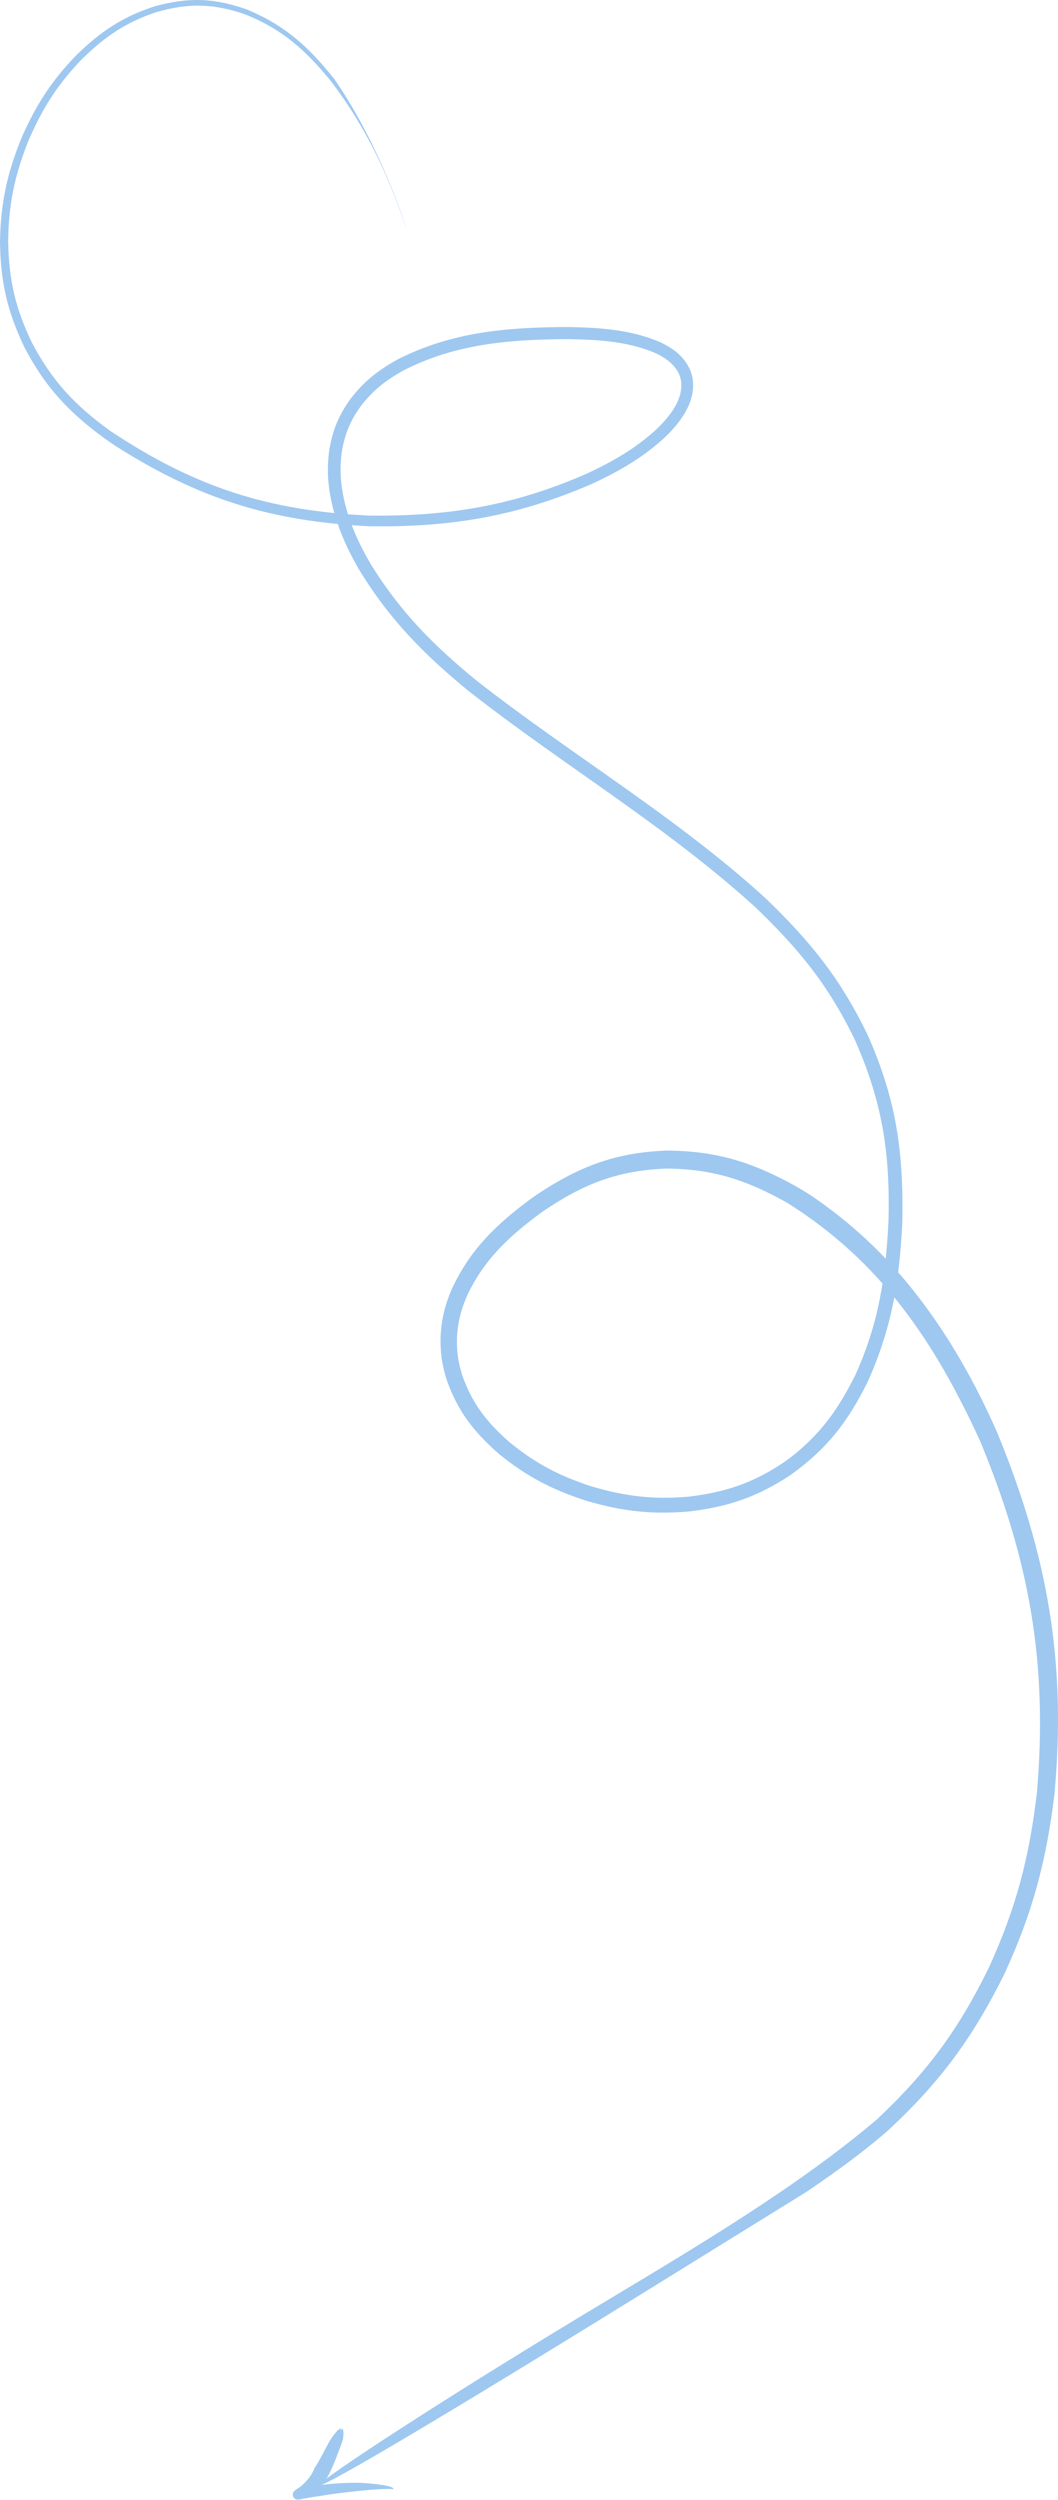 <?xml version="1.0" encoding="UTF-8"?> <svg xmlns="http://www.w3.org/2000/svg" xmlns:xlink="http://www.w3.org/1999/xlink" xmlns:xodm="http://www.corel.com/coreldraw/odm/2003" xml:space="preserve" width="100%" height="100%" version="1.1" style="shape-rendering:geometricPrecision; text-rendering:geometricPrecision; image-rendering:optimizeQuality; fill-rule:evenodd; clip-rule:evenodd" viewBox="0 0 12083.02 28534.06"> <defs> <style type="text/css"> .fil1 {fill:none} .fil0 {fill:#9EC8F0;fill-rule:nonzero} </style> </defs> <g id="Слой_x0020_1">  <g id="_2000479531536"> <path class="fil0" d="M4493.79 28411.8c10.49,-48.21 -330.87,-70.14 -352.02,-71.39 -260.82,-8.23 -475.87,19.75 -731.34,58.53 -1.74,0.28 -6.24,0.85 -4.95,1.28 0,0 6.16,0.75 6.42,0.78 11.31,1.75 19.24,5.07 29.1,11.13 13.96,9.44 22.09,19.97 28.53,35.57 3.54,9.77 4.92,17.79 4.76,28.16 1.11,6.59 -3.07,16.45 -4.26,22.78 -5.29,13.11 -10.86,21.93 -21.58,30.91 -0.45,0.35 -8.86,5.77 -6.84,4.23 -0.15,-0.25 3.94,-3.21 4.4,-3.53 16.13,-10.08 40.86,-21.27 58.58,-31.19 98.75,-57.02 161.35,-113.66 225.94,-209.46 56.29,-94.04 103.53,-221.06 142.56,-324.48 11.63,-31.18 36.92,-93.22 44.03,-124.54 1.95,-12.71 3.14,-24.67 3.47,-37.56 2.34,-18.25 4.61,-38.25 -0.65,-56.18 -0.54,-6.34 -1.44,-11.94 -5.44,-17.08 -0.87,-2.98 -3.74,-3.91 -4.26,-4.7 -0.4,-0.6 -2.58,-0.36 -2.88,-0.44 -50.17,31.98 -8.29,-1.91 -9.08,-5.32 0.07,-0.61 -2.35,-1.06 -2.58,-1.13 -2.62,-0.51 -4.6,-0.02 -7.01,1.04 -6.89,1.28 -11.71,4.97 -16.79,9.61 -16.75,9.63 -29.39,26.44 -40.55,41.8 -13.34,8.99 -56.87,75.96 -66.4,91.17 -9.86,16.97 -19.29,34.65 -28.59,51.93 -45.4,84.37 -90.14,175.52 -142.97,254.79 0,0 -8.45,18.66 -11.47,28.09 -0.97,3.04 -5.54,10.91 -7.25,14.32 -37.34,71.13 -78.54,115.44 -138.47,167.92 -1.53,1.85 -49.23,34.66 -56.65,39.67 -5.28,3.27 -9.89,6.52 -14.65,10.58 -8.88,7.75 -13.48,14.54 -17.89,25.68 -2.29,3.29 -2.55,13.77 -3.27,17.64 -0.09,8.02 0.98,14.08 3.71,21.63 5.04,12.13 11.3,20.1 22.16,27.41 8.54,5.14 15.2,7.67 24.96,8.9 1.42,0.51 8.35,0.27 10.37,0.26 1.26,-0.01 15.18,-1.88 15.36,-2.08 0.65,-0.68 113.85,-20.82 127.78,-23 133.33,-20.68 266.03,-42.3 400.19,-57.4 137.08,-15.3 415.52,-48.28 545.52,-36.33z"></path> </g> <path class="fil1" d="M4493.18 28446.46c-473.45,-8.32 -669.98,-2.87 -1076.99,28.14 -76.12,5.8 132.83,-32.81 252.35,-223.8 73.34,-117.2 213.66,-534.85 219.07,-538.42"></path> <g id="_2000479531584"> <path class="fil0" d="M4645.99 2620.49c0.42,0.8 -284.76,-932.89 -826.6,-1716.49 -293.87,-369.52 -568.92,-620.4 -1011.57,-800.22 -370.24,-128.62 -661.49,-135.78 -1039.49,-32.05 -369.54,118.86 -620.53,289.4 -897.49,559 -287.43,297.38 -463.49,573.03 -628.71,951.96 -162.37,401.87 -232.83,733.2 -242.13,1167.49 4.43,455.6 79.33,793.55 275.1,1206.36 238.24,458.41 504.63,744.24 920.71,1048.98 42.54,29.97 85.31,59.25 128.63,88.09 952.71,603.55 1766.43,855.69 2890.27,913.26 931.55,14.12 1693.59,-113.51 2549.43,-485.46 303.99,-142 556.78,-285.96 808.48,-509.95 96.23,-89.81 170.15,-171.14 240.3,-283.05 59.6,-100.81 93.77,-185.81 102.71,-303.55 3.5,-118.01 -21.89,-202.08 -88.97,-299.19 -78.13,-102.56 -162.32,-159.22 -277.03,-215.42 -334.77,-147.76 -696.77,-170.66 -1058.18,-177.53 -693.8,1.84 -1328.05,52.71 -1955.19,372.38 -223.75,125.55 -379.43,247.06 -536.02,451.61 -136.28,191.85 -202.55,354.9 -240.56,586.95 -31.18,240.7 -12.81,427.61 44.57,662.49 70.5,260.81 161.97,461.83 296.36,695.46 346.97,568.45 734.81,961.71 1246.86,1382.6 1089.56,854.36 2266.73,1548.08 3286.47,2477.78 496.32,478.36 827.58,883.82 1129.42,1507.42 316.81,718.01 402.72,1292.35 383.84,2073.03 -33.73,643.82 -113.43,1170.26 -381.9,1758.77 -185.7,367.98 -368.74,634.52 -686.57,894.76 -47.03,37.93 -94.35,72.68 -144.24,106.84 -349.39,230.95 -657.83,330.17 -1074.52,380.84 -405.5,34.3 -723.39,-4.41 -1113.51,-120.58 -364.75,-120.04 -636.25,-261.49 -933.35,-506.61 -255.62,-225.64 -422.28,-437.87 -535.38,-762.64 -47.17,-153.94 -64.04,-276.09 -58.27,-437.19 11,-173.32 44.59,-302.38 112.3,-462.17 198.57,-424.38 490.83,-691.41 864.3,-964.38 464.02,-315.42 854.54,-470.98 1418.63,-491.84 531.82,4.68 914.73,132.15 1375.67,390.95 1069.74,670.52 1683.19,1586.26 2201.78,2716.38 565.89,1362.51 775.3,2536.54 650.58,4010.1 -87.41,744.71 -235.3,1313.04 -546.19,1996.31 -346.53,709.5 -702.7,1193.73 -1277.03,1734.76 -898.42,765.64 -2063.73,1457.04 -3085.47,2070.27 -3340.73,2002.32 -5505.13,3576.39 462.73,-116.54l1814.39 -1122.75c324.21,-219.77 632.84,-441.47 929.45,-698.93 596.54,-553.67 965.57,-1054.42 1328.97,-1785.39 324.5,-702.52 479.18,-1288.56 573.35,-2056.58 137.23,-1511.31 -77.34,-2715.98 -651.11,-4118.57 -161.71,-368 -329.04,-690.06 -540.19,-1032.26 -430.54,-681.82 -911.72,-1217.66 -1580.82,-1675.03 -57.09,-36.95 -114.11,-71.94 -172.97,-106.01 -497.97,-277.95 -911.28,-408.65 -1485.98,-412.31 -607.71,24.49 -1030.15,194.5 -1529.87,536.35 -405.62,298.5 -710.44,586.16 -924.49,1049.04 -76.62,183.07 -113.8,330.95 -125.43,529.28 -5.82,185.27 14.24,326.13 69.32,502.95 126.79,359.5 310.12,593.77 594.77,843.06 318.09,260.26 607.87,409.32 997.96,536.1 414.64,121.92 751.25,159.73 1182.45,122.01 447.6,-53.93 771.46,-165.8 1149.37,-413.58 419.22,-299.72 656.85,-607.15 884.4,-1067.28 276.53,-616.22 362.58,-1151.33 394.82,-1821.71 14.77,-791.92 -66.09,-1381.62 -383.2,-2106.98 -2.76,-6.09 -16.46,-33.65 -17.25,-37.57 -312.02,-643.41 -652.03,-1061.18 -1164.57,-1554.24 -1027.21,-934.85 -2202.62,-1625.44 -3298.71,-2482.29 -497.25,-407.55 -876.22,-789.54 -1214.02,-1340.29 -127.37,-220.61 -214.88,-411.04 -282.02,-657.42 -52.75,-214.26 -70.66,-385.47 -42.67,-605.23 33.47,-206.89 91.82,-351.49 212.93,-522.77 142.17,-186.59 284.89,-297.14 488.42,-411.85 599.85,-308.21 1221.61,-356.11 1885.97,-359.24 337.78,5.82 687.7,25.09 1001.38,162.08 91.75,44.7 163.04,90.18 225.8,172 48.24,69.44 66.25,128.07 63.96,212.63 -6.73,92.84 -35.95,161.45 -82.66,240.98 -1.06,3.46 -18.22,28.79 -21.45,33.61 -58.73,85.48 -118.87,150.38 -194.45,221.08 -239.15,214.27 -483.29,353.18 -772.64,489.25 -834.61,366.5 -1581.25,492.94 -2491.3,482.47 -1158.63,-55.1 -1992.77,-323.81 -2960.94,-967.62 -402.42,-291.62 -660.31,-565.39 -892.93,-1005.84 -190.98,-396.54 -264.46,-722.16 -271.67,-1161.24 6.24,-421.52 73.15,-743.63 227.91,-1134.97 157.96,-369.49 327.68,-638.96 604.81,-930.48 265.52,-262.53 506.53,-429.19 862.62,-547.43 362.29,-103.16 641.81,-98.06 999.01,22.09 433.57,169.51 705.82,415.36 996.44,772.35 406.32,539.22 645.35,1055.72 862.07,1688.55z"></path> </g> <path class="fil1" d="M4605.46 2634.43c-2010.31,-5846.07 -6624.16,-43.89 -3336.86,2267.57 3815.26,2682.7 8954.31,-1001.58 5221.52,-1040.1 -3375.2,-34.82 -3219.23,2192.23 -1067.25,3928.87 2198.8,1774.42 4959.6,2815.85 4823.68,6155.71 -240.39,5906.93 -7797,2426.92 -4102.31,-189.57 3877.07,-2745.65 8493.76,6319.06 3937.33,10497.51 -1080.2,990.58 -4974.76,3201.32 -6497.88,3971.64"></path> </g> </svg> 